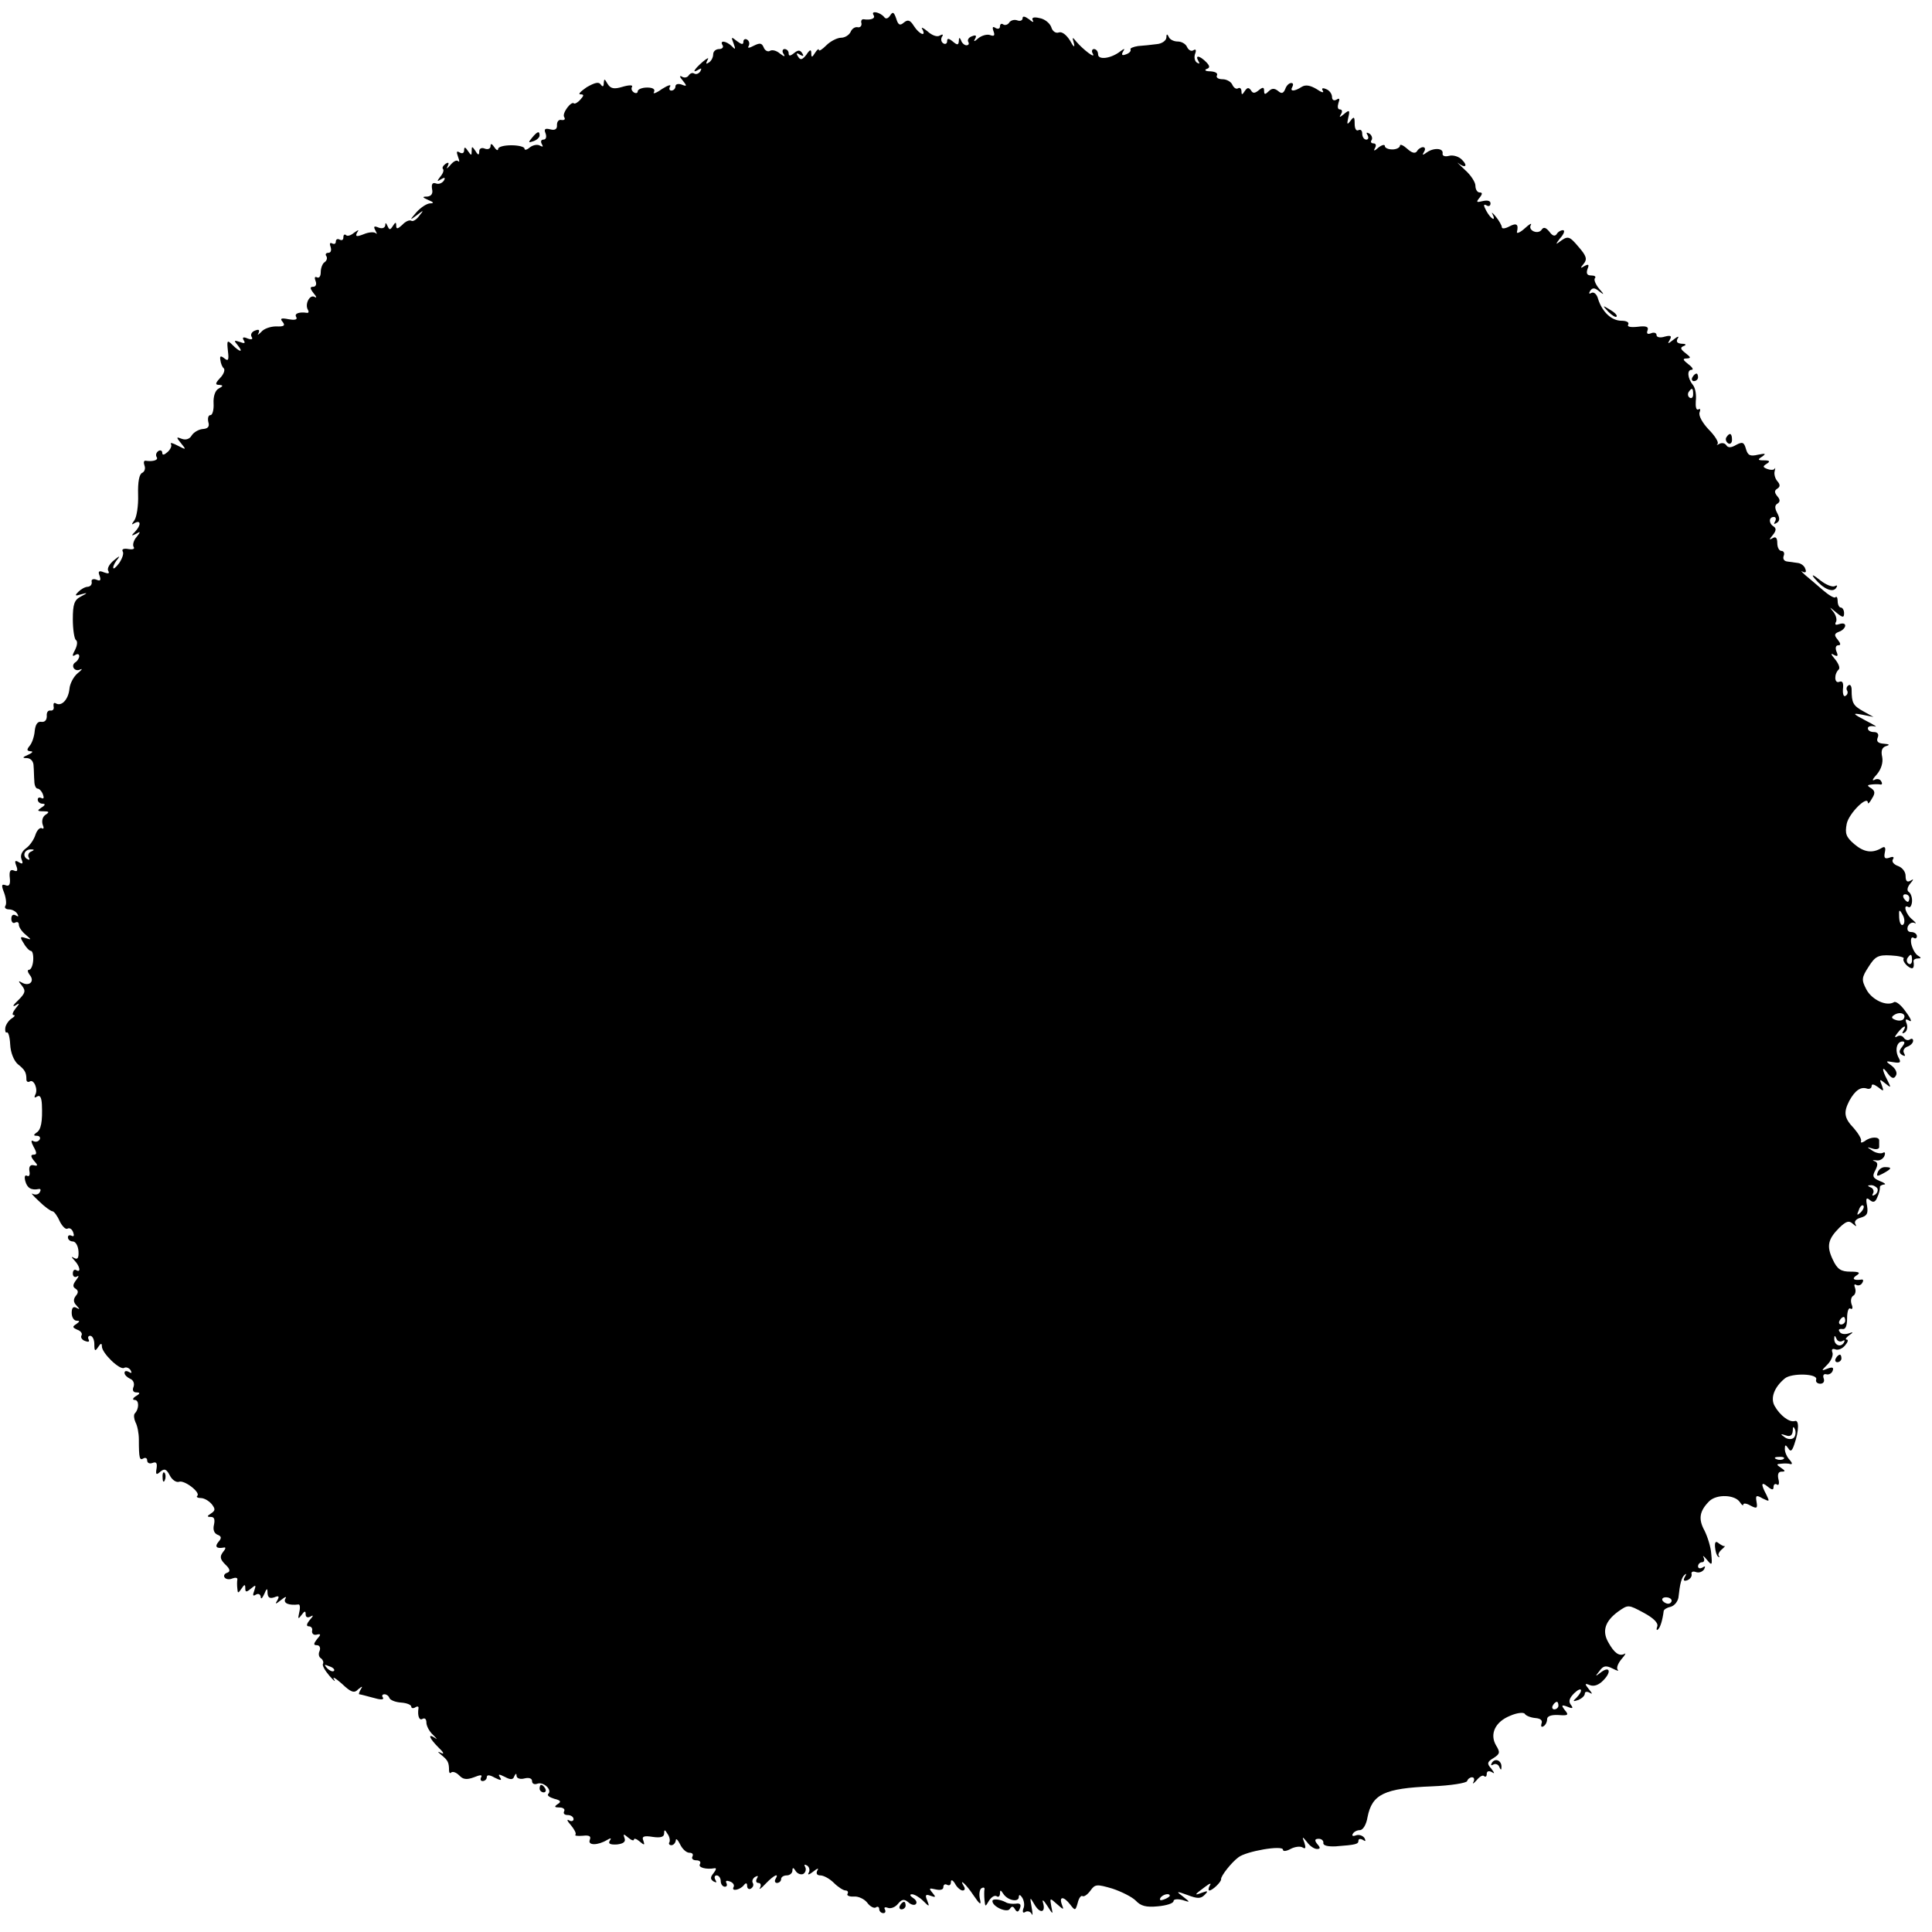 <?xml version="1.0" standalone="no"?>
<!DOCTYPE svg PUBLIC "-//W3C//DTD SVG 20010904//EN"
 "http://www.w3.org/TR/2001/REC-SVG-20010904/DTD/svg10.dtd">
<svg version="1.0" xmlns="http://www.w3.org/2000/svg"
 width="512pt" height="512pt" viewBox="0 0 512 512"
 preserveAspectRatio="xMidYMid meet">
<g transform="translate(0,512) scale(0.1,-0.1)"
fill="#000000" stroke="none">
<path d="M2315 5080 c6 -9 -7 -14 -27 -11 -5 0 -7 -5 -5 -11 1 -7 -4 -12 -11
-10 -7 1 -15 -5 -18 -13 -4 -8 -15 -15 -25 -15 -10 0 -28 -9 -39 -20 -11 -11
-20 -17 -20 -12 0 4 -5 0 -10 -8 -8 -13 -10 -13 -10 -1 0 11 -4 10 -13 -4 -11
-14 -16 -15 -22 -5 -6 9 -4 11 5 5 9 -5 11 -4 6 4 -6 9 -11 9 -22 0 -10 -8
-14 -8 -14 0 0 6 -5 11 -11 11 -5 0 -7 -6 -3 -12 6 -9 3 -9 -9 0 -9 8 -21 11
-27 7 -5 -3 -13 1 -16 9 -5 12 -10 13 -26 5 -13 -7 -18 -7 -14 -1 3 6 2 13 -4
17 -5 3 -10 1 -10 -6 0 -8 -5 -7 -17 2 -15 12 -16 12 -9 -6 6 -16 5 -18 -5 -7
-15 14 -33 16 -24 2 3 -5 -1 -10 -9 -10 -9 0 -16 -6 -16 -14 0 -8 -5 -18 -12
-22 -7 -5 -8 -3 -3 7 5 8 -1 5 -13 -5 -24 -21 -29 -32 -10 -20 7 4 8 3 4 -5
-4 -6 -11 -9 -16 -6 -5 3 -11 1 -15 -5 -4 -6 -12 -7 -18 -3 -7 4 -6 -1 2 -10
12 -15 12 -17 -3 -11 -9 3 -16 1 -16 -5 0 -6 -5 -11 -11 -11 -5 0 -7 5 -3 11
3 6 -6 3 -22 -7 -15 -11 -25 -14 -21 -8 4 7 -2 12 -18 12 -14 0 -25 -5 -25
-10 0 -5 -5 -6 -10 -3 -6 4 -8 10 -5 15 3 5 -8 5 -25 0 -23 -7 -32 -5 -40 8
-8 14 -9 14 -10 2 0 -10 -3 -11 -8 -4 -5 8 -16 5 -37 -7 -16 -11 -24 -19 -17
-19 10 0 10 -3 0 -14 -7 -8 -15 -12 -17 -10 -7 7 -32 -26 -26 -36 4 -6 1 -9
-7 -8 -7 2 -12 -4 -12 -13 1 -11 -5 -15 -17 -12 -15 4 -18 1 -13 -11 3 -9 1
-16 -6 -16 -6 0 -8 -5 -4 -12 4 -7 3 -8 -5 -4 -6 4 -18 2 -26 -4 -8 -7 -15 -9
-15 -4 0 5 -16 9 -35 9 -19 0 -35 -4 -35 -10 0 -5 -5 -3 -10 5 -6 9 -10 11
-10 3 0 -7 -7 -10 -15 -7 -9 4 -15 0 -15 -7 0 -11 -3 -11 -10 1 -9 13 -10 13
-10 0 0 -13 -1 -13 -10 0 -7 11 -10 11 -10 2 0 -8 -5 -10 -12 -6 -8 5 -9 2 -4
-12 4 -10 4 -15 0 -11 -4 4 -13 -1 -21 -11 -8 -9 -11 -11 -7 -3 5 10 3 12 -5
7 -7 -5 -10 -11 -7 -14 3 -3 0 -12 -7 -20 -10 -13 -9 -14 2 -7 10 6 12 4 7 -4
-5 -7 -14 -10 -21 -7 -9 3 -12 -2 -10 -15 3 -12 -2 -19 -13 -20 -14 0 -13 -2
3 -9 15 -6 16 -9 4 -9 -9 -1 -24 -11 -35 -23 -19 -22 -19 -23 1 -8 18 14 19
14 6 -2 -7 -10 -17 -16 -21 -13 -5 3 -16 -2 -24 -11 -12 -11 -16 -12 -16 -2 0
10 -2 10 -9 -1 -7 -11 -9 -11 -14 0 -4 9 -6 10 -6 2 -1 -7 -8 -10 -18 -6 -12
5 -14 3 -8 -8 4 -8 5 -11 1 -7 -5 4 -19 3 -33 -3 -18 -7 -22 -6 -17 4 6 9 5 9
-8 0 -8 -7 -18 -10 -21 -6 -4 3 -7 1 -7 -6 0 -7 -4 -9 -10 -6 -5 3 -10 1 -10
-5 0 -6 -4 -8 -10 -5 -6 3 -7 -1 -4 -9 3 -9 1 -16 -6 -16 -6 0 -9 -4 -5 -9 3
-5 1 -12 -5 -16 -5 -3 -10 -15 -10 -26 0 -11 -4 -17 -10 -14 -6 3 -7 -1 -4 -9
4 -9 1 -16 -6 -16 -9 0 -9 -4 1 -17 8 -9 9 -14 3 -10 -13 8 -27 -19 -18 -34 3
-5 2 -9 -3 -8 -20 3 -34 -2 -28 -11 4 -7 -3 -9 -20 -6 -20 4 -24 2 -16 -7 8
-10 3 -13 -17 -12 -15 0 -33 -6 -40 -15 -8 -8 -11 -9 -7 -3 4 9 1 11 -9 7 -9
-3 -13 -11 -9 -17 4 -6 0 -8 -11 -4 -11 5 -15 3 -10 -5 5 -8 2 -9 -11 -4 -15
5 -16 4 -5 -9 16 -20 6 -19 -14 1 -14 14 -15 12 -12 -16 3 -24 1 -28 -9 -20
-10 8 -13 7 -11 -4 1 -9 5 -19 9 -22 4 -4 0 -16 -10 -26 -13 -14 -13 -18 -2
-18 11 -1 11 -3 -2 -10 -9 -5 -14 -21 -13 -39 1 -17 -3 -31 -8 -31 -6 0 -8 -8
-6 -18 4 -13 -1 -18 -15 -19 -11 -1 -24 -9 -29 -17 -5 -9 -15 -13 -26 -9 -15
6 -16 5 -2 -12 14 -17 14 -18 -9 -6 -13 7 -21 9 -18 4 3 -4 -1 -14 -9 -21 -9
-8 -14 -9 -14 -2 0 6 -5 8 -10 5 -6 -4 -8 -11 -5 -16 6 -8 -9 -13 -29 -10 -5
1 -6 -5 -3 -13 3 -8 0 -16 -6 -19 -8 -3 -12 -24 -11 -58 1 -30 -4 -60 -10 -68
-8 -11 -8 -13 1 -7 17 9 17 -6 1 -23 -11 -11 -10 -12 2 -6 13 8 13 6 2 -8 -8
-9 -11 -21 -8 -26 4 -6 -2 -8 -14 -6 -11 2 -18 0 -15 -6 4 -5 -1 -19 -9 -31
-9 -12 -16 -18 -16 -12 0 5 6 16 13 24 6 8 2 6 -10 -4 -13 -10 -20 -23 -16
-29 4 -7 0 -8 -11 -4 -14 6 -17 3 -12 -9 4 -12 2 -15 -9 -10 -8 3 -14 0 -12
-6 1 -7 -3 -12 -10 -13 -7 0 -18 -6 -25 -13 -11 -11 -9 -12 7 -7 18 5 18 4 -1
-6 -17 -9 -21 -20 -21 -60 0 -27 4 -52 8 -55 5 -3 4 -14 -2 -26 -8 -15 -8 -19
0 -14 6 4 11 3 11 -3 0 -5 -5 -13 -10 -16 -14 -9 -2 -27 13 -19 7 3 3 -2 -7
-10 -11 -9 -21 -28 -22 -42 -3 -28 -21 -47 -36 -38 -5 3 -7 0 -6 -8 2 -7 -2
-12 -8 -11 -7 1 -11 -5 -10 -15 0 -10 -5 -16 -14 -15 -10 2 -16 -6 -18 -24 -1
-14 -7 -32 -13 -39 -9 -11 -8 -14 2 -15 8 0 5 -4 -6 -9 -16 -7 -17 -9 -3 -9
10 -1 17 -9 17 -21 1 -11 1 -29 2 -40 0 -11 4 -20 9 -20 4 0 11 -7 14 -16 3
-8 2 -12 -4 -9 -6 3 -10 1 -10 -4 0 -6 6 -11 13 -11 8 0 7 -4 -3 -10 -12 -8
-12 -10 5 -10 15 0 17 -2 6 -9 -8 -5 -11 -16 -8 -26 4 -9 3 -13 -2 -10 -5 3
-13 -5 -17 -17 -4 -13 -15 -29 -25 -36 -11 -8 -16 -19 -12 -29 5 -12 3 -14 -7
-8 -10 6 -12 4 -7 -9 5 -13 3 -17 -6 -13 -10 4 -13 -2 -11 -20 2 -17 -2 -23
-11 -19 -11 4 -12 0 -4 -20 5 -14 7 -30 3 -35 -3 -5 2 -9 10 -9 8 0 18 -5 22
-12 4 -7 3 -8 -4 -4 -7 4 -12 1 -12 -9 0 -9 5 -13 10 -10 6 3 10 1 10 -6 0 -6
8 -18 18 -26 16 -14 16 -14 0 -9 -15 5 -16 3 -5 -14 6 -11 15 -20 19 -20 4 0
7 -11 6 -25 -1 -14 -6 -25 -11 -25 -5 0 -4 -6 2 -14 14 -17 -2 -31 -21 -20
-10 6 -10 4 0 -8 11 -14 9 -20 -10 -39 -13 -12 -16 -18 -8 -14 13 8 13 7 1 -8
-7 -9 -10 -17 -5 -17 5 0 3 -4 -5 -9 -8 -5 -16 -17 -17 -25 -1 -9 1 -14 4 -12
4 2 8 -12 9 -32 1 -22 10 -43 20 -52 19 -15 23 -22 23 -41 0 -5 4 -8 9 -5 11
7 23 -22 14 -36 -3 -7 -1 -8 5 -4 8 5 12 -2 13 -21 2 -45 -2 -68 -15 -75 -8
-6 -7 -8 2 -8 7 0 10 -5 7 -10 -4 -6 -11 -7 -17 -4 -6 4 -6 -2 1 -15 9 -16 9
-21 0 -21 -8 0 -8 -5 1 -16 11 -12 11 -15 -1 -12 -9 2 -13 -4 -11 -16 2 -10
-1 -15 -6 -12 -6 3 -8 -2 -5 -14 5 -18 15 -25 36 -21 5 1 6 -3 2 -9 -3 -6 -12
-7 -18 -4 -7 4 1 -5 16 -19 15 -15 32 -27 36 -27 4 0 13 -12 19 -26 7 -14 16
-23 21 -20 5 3 12 -1 15 -10 3 -8 2 -12 -4 -9 -6 3 -10 1 -10 -4 0 -6 6 -11
13 -11 7 0 14 -11 15 -26 1 -17 -2 -23 -11 -18 -9 5 -9 4 1 -7 14 -15 17 -33
4 -25 -5 3 -9 -1 -9 -9 0 -8 5 -11 11 -8 6 4 5 0 -2 -9 -9 -12 -10 -18 -2 -23
8 -5 8 -11 1 -19 -7 -9 -7 -17 2 -26 9 -10 9 -11 0 -6 -9 5 -13 0 -13 -13 0
-12 6 -21 13 -21 9 0 9 -2 -1 -9 -11 -7 -10 -9 3 -15 9 -3 14 -10 11 -15 -3
-5 1 -12 10 -15 8 -3 12 -2 9 4 -3 6 -1 10 4 10 6 0 11 -10 11 -22 0 -19 2
-20 10 -8 7 11 10 11 10 2 0 -18 48 -64 59 -57 5 3 13 0 17 -6 4 -8 3 -9 -4
-5 -7 4 -12 3 -12 -2 0 -6 7 -12 15 -16 8 -3 12 -12 9 -21 -4 -9 -1 -15 7 -15
11 0 11 -3 -1 -10 -8 -5 -10 -10 -3 -10 12 0 12 -24 0 -36 -3 -4 -2 -14 2 -23
5 -9 9 -29 9 -46 0 -50 2 -56 12 -50 5 3 10 1 10 -5 0 -7 6 -10 14 -7 10 4 13
0 11 -14 -3 -17 -1 -19 10 -9 11 9 16 7 25 -10 6 -12 17 -19 24 -17 14 6 58
-28 49 -37 -4 -3 1 -6 9 -6 9 0 21 -7 29 -16 10 -13 10 -17 -2 -25 -11 -7 -11
-9 0 -9 9 0 11 -7 8 -21 -3 -12 0 -22 9 -26 11 -4 12 -9 3 -19 -11 -13 -5 -19
15 -15 5 1 4 -4 -3 -12 -9 -12 -8 -19 6 -33 13 -12 14 -19 5 -22 -7 -2 -10 -8
-7 -12 3 -5 12 -7 21 -3 8 3 14 2 13 -3 -1 -5 -1 -16 0 -24 1 -13 2 -13 11 0
8 12 10 12 10 1 0 -11 3 -11 15 -1 13 11 14 10 9 -5 -5 -13 -4 -16 4 -11 7 4
12 1 13 -6 0 -7 4 -4 9 7 7 17 9 17 9 3 1 -12 6 -15 18 -11 12 5 14 3 8 -8 -7
-11 -5 -11 10 1 11 9 16 10 11 3 -6 -12 10 -18 35 -15 4 1 5 -9 2 -21 -4 -18
-3 -19 6 -7 8 11 11 12 11 2 0 -8 5 -10 13 -6 8 5 8 2 -2 -9 -9 -11 -10 -17
-2 -17 6 0 10 -6 8 -12 -1 -7 4 -12 12 -10 12 3 12 0 1 -12 -9 -12 -10 -16 0
-16 7 0 10 -7 7 -15 -4 -8 -2 -17 4 -20 5 -4 7 -10 5 -14 -3 -4 5 -18 17 -32
12 -14 18 -18 12 -9 -5 8 4 3 21 -12 24 -23 33 -26 43 -15 11 9 13 9 7 0 -4
-7 -6 -13 -4 -13 2 0 18 -4 36 -9 20 -6 30 -6 27 0 -4 5 -2 9 4 9 5 0 11 -4
13 -10 2 -5 15 -11 31 -12 15 -1 27 -6 27 -11 0 -4 5 -5 10 -2 6 4 10 3 9 -2
-3 -20 2 -34 11 -28 6 3 10 -1 10 -10 0 -9 8 -24 18 -33 10 -10 12 -13 5 -8
-21 14 -15 -1 9 -25 13 -12 16 -19 8 -15 -12 6 -11 4 1 -6 16 -13 19 -19 19
-40 0 -6 3 -9 6 -5 4 3 13 0 21 -8 10 -11 20 -12 39 -5 17 7 23 7 19 0 -3 -6
-1 -10 4 -10 6 0 11 5 11 10 0 7 7 7 21 -1 16 -8 20 -8 14 1 -6 9 -3 9 13 1
15 -8 22 -8 25 2 4 8 6 8 6 0 1 -6 10 -9 21 -6 12 3 20 0 20 -7 0 -7 6 -10 14
-7 16 6 40 -16 29 -27 -4 -4 3 -9 16 -13 17 -4 19 -8 9 -14 -10 -7 -9 -9 5 -9
10 0 15 -5 12 -10 -3 -6 1 -10 9 -10 9 0 16 -5 16 -11 0 -5 -6 -7 -12 -3 -7 4
-5 -2 5 -13 9 -11 15 -22 12 -25 -3 -3 5 -4 19 -3 18 2 23 -1 19 -11 -6 -15
21 -15 46 0 10 6 12 5 7 -2 -5 -8 1 -11 19 -10 17 2 24 7 20 17 -4 11 -3 12
10 1 8 -7 15 -9 15 -5 0 4 7 2 15 -5 13 -11 14 -10 10 2 -5 11 1 14 25 10 21
-3 30 0 30 9 0 11 2 11 9 -1 6 -8 7 -18 5 -22 -3 -4 0 -8 5 -8 6 0 11 6 12 13
0 6 5 2 11 -10 6 -13 17 -23 25 -23 8 0 11 -4 8 -10 -3 -5 1 -10 10 -10 9 0
13 -4 10 -10 -6 -9 16 -15 39 -11 5 1 4 -4 -3 -13 -9 -11 -9 -16 0 -22 8 -4 9
-3 5 4 -4 7 -2 12 3 12 6 0 11 -7 11 -15 0 -8 5 -15 11 -15 5 0 7 4 4 10 -3 6
1 7 9 4 9 -3 13 -10 10 -15 -7 -13 19 -7 28 6 5 6 8 5 8 -3 0 -7 5 -10 10 -7
6 4 8 10 5 15 -3 5 0 12 6 16 8 4 9 3 5 -4 -4 -7 -2 -12 4 -12 6 0 8 -6 4 -13
-4 -6 3 -2 15 11 22 23 37 30 26 12 -3 -5 -1 -10 4 -10 6 0 11 5 11 10 0 6 7
10 15 10 8 0 15 6 15 13 0 9 3 8 9 -2 5 -7 14 -10 20 -7 6 4 8 12 5 18 -4 7
-2 8 5 4 6 -4 8 -13 4 -19 -4 -7 2 -5 12 3 11 9 16 10 11 3 -4 -8 -1 -13 8
-13 9 0 25 -9 36 -20 11 -11 25 -20 31 -20 5 0 8 -4 5 -9 -3 -4 5 -8 17 -7 12
1 28 -7 35 -16 7 -10 18 -16 23 -13 5 4 9 1 9 -4 0 -6 5 -11 11 -11 5 0 7 4 4
10 -3 5 0 7 8 4 8 -3 20 2 27 11 10 12 16 13 27 4 7 -7 17 -9 20 -5 4 4 1 11
-7 16 -9 6 -10 10 -3 10 6 0 20 -8 29 -17 17 -17 18 -17 11 1 -6 14 -4 17 9
12 14 -5 15 -4 5 8 -10 12 -9 13 8 9 13 -3 21 -1 21 6 0 7 5 9 10 6 6 -3 10 0
10 7 0 8 5 6 11 -4 5 -10 15 -18 20 -18 6 0 7 5 4 10 -16 26 6 6 25 -23 17
-25 21 -27 17 -10 -3 13 -1 26 4 29 5 3 9 2 8 -3 -1 -4 -1 -17 0 -28 2 -19 2
-19 12 -2 6 9 14 15 20 12 5 -4 9 0 9 7 0 10 2 10 9 -1 12 -18 41 -23 41 -8 0
7 4 6 9 -2 5 -8 7 -21 3 -29 -3 -9 -1 -13 5 -9 6 4 14 1 17 -5 3 -7 3 1 0 17
-5 29 -5 29 8 7 15 -25 30 -20 22 6 -3 10 2 6 11 -8 16 -25 16 -25 11 -2 -4
23 -4 23 15 6 18 -16 19 -16 13 -1 -8 22 5 22 22 0 13 -17 14 -17 20 4 3 13 9
21 13 18 4 -2 13 4 21 15 12 17 17 17 58 5 24 -8 52 -22 62 -32 13 -14 27 -18
58 -15 23 2 42 8 42 14 0 5 10 6 23 3 22 -7 22 -7 2 9 -19 14 -18 15 12 4 26
-10 35 -10 45 0 11 11 9 12 -7 6 -21 -8 -21 -6 9 16 13 10 17 10 12 3 -4 -7
-4 -13 -1 -13 8 0 32 23 31 30 -1 8 27 44 46 58 20 16 118 33 118 20 0 -5 9
-4 20 2 11 6 26 8 32 4 8 -5 9 -1 5 12 -7 18 -6 18 7 2 7 -10 19 -18 26 -18 9
0 10 3 1 13 -8 10 -7 14 4 14 7 0 13 -5 12 -11 -1 -7 12 -10 33 -9 54 4 60 6
60 15 0 5 5 6 12 2 7 -5 8 -3 4 5 -5 7 -15 10 -23 7 -8 -3 -11 -1 -8 4 3 6 12
10 19 10 8 0 17 15 20 34 12 61 44 77 171 82 50 2 92 9 93 14 2 6 8 10 13 10
6 0 7 -6 4 -12 -4 -7 0 -5 8 4 8 10 17 15 20 11 4 -3 7 -1 7 6 0 7 5 9 13 5 9
-6 8 -3 -1 9 -12 13 -11 18 6 28 17 11 18 15 7 33 -18 30 -3 63 37 79 18 8 36
10 39 5 3 -5 16 -10 28 -11 13 -1 20 -6 16 -15 -2 -7 0 -10 5 -7 6 3 10 12 10
19 0 8 11 12 30 11 26 -2 28 0 17 13 -10 13 -9 15 7 9 14 -6 16 -4 9 5 -7 9
-4 18 9 31 20 19 25 8 6 -12 -11 -10 -10 -11 5 -6 9 4 17 11 17 17 0 5 6 6 13
2 8 -5 7 -2 -2 9 -12 15 -12 17 3 11 11 -4 24 1 36 14 22 23 15 38 -9 19 -14
-11 -14 -10 -2 5 10 14 17 15 35 6 11 -6 18 -7 13 -3 -4 5 1 17 10 28 10 11
13 18 8 14 -14 -7 -27 2 -43 31 -17 30 -8 56 26 81 27 19 27 19 68 -3 26 -14
39 -27 36 -36 -3 -8 -2 -12 2 -8 6 5 12 25 15 49 1 4 9 9 19 11 10 3 18 14 20
24 4 37 8 54 17 61 4 4 5 2 0 -6 -5 -9 -3 -12 6 -9 8 3 13 10 12 16 -2 6 3 9
11 6 8 -3 17 0 22 7 4 8 3 10 -4 5 -7 -4 -12 -2 -12 3 0 6 5 11 11 11 5 0 7 6
4 12 -4 7 0 5 8 -5 14 -17 15 -16 12 15 -1 18 -10 46 -18 62 -17 31 -13 52 13
78 20 19 68 17 81 -3 5 -8 9 -10 9 -6 0 4 9 3 19 -3 17 -9 19 -7 16 10 -3 17
-1 19 16 9 19 -9 19 -9 10 10 -15 28 -14 36 4 21 11 -9 15 -9 15 -1 0 7 4 10
9 7 5 -4 7 3 4 14 -3 13 0 20 8 20 11 0 11 2 -1 10 -13 9 -13 10 0 11 8 1 20
1 25 -1 6 -1 4 4 -2 11 -7 7 -13 20 -13 29 0 12 2 12 9 2 6 -10 10 -8 16 10
13 37 13 67 1 62 -14 -4 -39 15 -53 40 -12 21 -1 50 27 73 18 15 89 13 83 -3
-2 -6 3 -11 11 -11 8 0 12 6 9 14 -3 8 0 13 7 11 7 -2 15 3 17 10 3 8 -1 10
-14 5 -17 -7 -17 -6 0 11 10 10 16 25 13 32 -3 8 0 11 8 8 7 -3 19 2 26 11 7
8 9 15 4 15 -5 0 -2 5 6 11 13 9 12 10 -2 5 -10 -3 -20 -1 -23 5 -4 5 -1 8 7
7 9 -2 13 8 13 29 0 17 4 29 9 25 5 -3 7 2 3 11 -3 9 -2 19 4 23 6 3 8 13 5
21 -3 8 -2 11 3 8 5 -3 13 -1 16 5 4 6 3 10 -2 9 -20 -3 -27 2 -13 11 11 7 8
10 -16 10 -25 0 -35 6 -47 32 -17 36 -13 54 18 85 18 17 25 19 35 10 9 -8 11
-8 7 -1 -4 7 2 14 14 17 17 5 20 11 17 31 -4 20 -2 24 7 16 9 -8 15 -6 20 7 5
10 7 21 7 26 -1 4 4 7 11 8 6 0 2 4 -11 9 -19 8 -21 13 -12 29 7 14 7 21 -3
24 -6 2 -4 3 5 2 9 -2 19 4 22 12 3 8 1 11 -4 8 -5 -3 -18 -1 -27 5 -17 11
-17 11 0 6 9 -3 17 -1 17 4 0 6 0 13 0 18 0 10 -23 10 -38 -2 -8 -5 -12 -5
-10 0 2 5 -7 20 -19 34 -26 27 -28 42 -12 73 15 27 30 38 47 32 6 -2 12 1 12
7 0 6 6 5 17 -3 15 -12 16 -12 10 5 -7 17 -6 17 9 5 16 -13 16 -12 6 8 -16 30
-15 41 1 18 10 -13 16 -15 21 -6 5 7 0 18 -10 26 -18 13 -18 14 4 10 18 -3 21
-1 13 13 -10 20 -4 42 11 42 7 0 6 -5 -1 -14 -9 -11 -9 -16 0 -22 8 -4 9 -3 5
5 -4 6 0 14 8 17 9 3 16 10 16 16 0 5 -4 7 -9 3 -5 -3 -12 -1 -16 5 -4 6 -12
7 -18 3 -7 -4 -6 0 2 10 15 19 26 23 15 5 -4 -7 -3 -8 4 -4 6 4 8 14 5 23 -5
12 -3 14 7 8 8 -5 4 6 -9 23 -12 18 -27 30 -32 26 -20 -12 -59 7 -73 34 -13
25 -13 31 6 60 17 27 25 32 59 30 21 -1 36 -5 34 -8 -3 -4 2 -13 10 -20 14
-11 19 -7 16 13 0 4 5 7 12 7 9 0 9 2 -1 8 -7 5 -14 18 -17 31 -2 12 0 19 6
16 5 -4 9 -1 9 4 0 6 -7 11 -15 11 -9 0 -12 6 -9 15 4 8 11 12 18 9 6 -3 3 1
-6 9 -18 14 -26 43 -10 33 4 -2 8 4 9 14 1 11 -3 22 -8 26 -6 3 -5 12 3 22 10
12 10 14 1 8 -9 -5 -13 -1 -13 13 0 11 -9 22 -20 26 -11 4 -17 11 -14 17 5 7
1 9 -9 5 -12 -4 -15 -1 -12 14 3 13 0 17 -8 12 -25 -15 -47 -12 -73 10 -22 19
-25 28 -20 54 6 28 55 76 56 56 0 -5 5 0 11 11 9 14 8 20 -2 27 -12 7 -11 9 1
10 8 1 19 1 23 0 5 -1 6 3 2 9 -3 6 -12 7 -18 3 -7 -3 -4 3 7 15 11 13 17 31
14 46 -4 17 0 26 11 29 10 3 8 5 -6 6 -16 1 -21 6 -17 16 4 9 0 15 -10 15 -9
0 -16 4 -16 10 0 5 8 7 18 5 9 -3 -1 4 -23 15 -36 19 -37 21 -10 16 l30 -6
-27 15 c-27 15 -31 22 -31 57 0 10 -4 15 -8 12 -5 -3 -7 -9 -4 -14 3 -5 1 -11
-4 -14 -5 -4 -8 5 -7 18 2 16 -1 23 -10 19 -13 -5 -14 21 -1 33 4 4 -1 16 -10
27 -11 13 -12 17 -4 12 11 -6 13 -4 8 8 -4 10 -2 17 5 17 7 0 6 5 -2 15 -10
12 -9 16 4 21 9 3 16 11 16 16 0 6 -7 7 -16 4 -9 -3 -12 -2 -9 5 4 5 1 18 -6
27 -12 15 -12 15 7 -1 17 -14 21 -15 21 -2 0 8 -4 15 -9 15 -4 0 -8 8 -8 17 0
9 -3 14 -6 10 -3 -3 -18 6 -33 19 -15 13 -36 31 -47 40 -10 9 -13 13 -7 9 8
-4 11 -1 7 8 -2 7 -11 14 -19 15 -8 1 -21 3 -29 4 -8 1 -12 7 -9 15 3 7 0 13
-6 13 -6 0 -11 9 -11 21 0 13 -4 18 -12 13 -10 -6 -10 -4 0 8 9 11 10 18 2 23
-13 8 -13 25 1 25 5 0 7 -5 3 -12 -4 -7 -3 -8 4 -4 9 5 9 13 2 26 -7 13 -7 21
0 25 8 5 8 11 0 20 -8 10 -8 15 0 20 8 5 8 11 0 20 -6 7 -9 19 -7 26 2 8 2 11
0 7 -2 -4 -11 -4 -19 -1 -13 5 -13 7 -2 14 10 6 8 9 -7 9 -17 0 -18 2 -5 10
11 8 9 9 -11 5 -21 -5 -27 -2 -32 15 -5 18 -9 20 -26 11 -13 -8 -22 -8 -26 -1
-4 6 -12 7 -18 4 -7 -4 -9 -4 -5 0 3 4 -7 21 -24 38 -16 17 -27 36 -24 45 3 8
2 11 -3 8 -6 -3 -8 7 -7 22 2 16 -1 34 -7 42 -15 18 -17 41 -4 41 6 0 2 7 -9
15 -14 11 -16 15 -4 15 12 1 11 3 -3 14 -14 11 -15 15 -5 19 8 3 6 6 -5 6 -12
1 -16 5 -11 14 5 7 0 6 -11 -3 -15 -12 -17 -12 -10 -1 6 11 3 13 -13 9 -12 -4
-22 -2 -22 4 0 6 -7 8 -14 5 -10 -4 -13 -1 -10 7 4 10 -3 13 -26 10 -19 -2
-29 0 -25 6 3 6 -5 10 -18 10 -26 0 -51 23 -62 58 -3 12 -11 19 -17 16 -7 -4
-8 -2 -4 5 6 9 12 9 24 -1 14 -11 14 -9 -1 8 -9 11 -14 24 -10 27 3 4 -1 7
-10 7 -11 0 -14 5 -10 17 5 12 3 14 -8 8 -11 -7 -12 -6 -2 6 10 12 7 21 -13
44 -26 31 -29 31 -54 12 -8 -6 -6 -2 4 11 11 12 14 22 8 22 -6 0 -14 -5 -17
-11 -5 -6 -11 -4 -19 7 -9 11 -15 13 -20 6 -9 -15 -38 -3 -29 12 3 6 -4 2 -16
-9 -12 -11 -22 -15 -21 -10 5 21 -1 25 -20 15 -11 -6 -20 -7 -20 -2 0 4 -7 17
-16 28 -8 10 -13 13 -9 7 11 -22 -4 -14 -16 8 -8 15 -8 19 0 15 6 -4 11 -2 11
5 0 7 -8 9 -21 6 -16 -4 -18 -3 -8 9 8 10 8 14 0 14 -6 0 -11 8 -11 18 0 9
-12 28 -28 42 -15 14 -23 22 -18 18 19 -15 27 -8 11 8 -8 9 -24 14 -35 11 -11
-3 -18 0 -17 6 3 15 -24 16 -42 3 -11 -8 -13 -8 -7 2 4 6 3 12 -3 12 -5 0 -13
-5 -16 -11 -5 -7 -14 -4 -26 7 -10 9 -19 13 -19 8 0 -5 -9 -10 -20 -10 -11 0
-20 4 -20 9 0 5 -8 3 -17 -4 -11 -10 -14 -10 -9 -1 4 7 2 12 -4 12 -6 0 -9 4
-5 9 3 5 0 13 -6 17 -8 4 -9 3 -5 -4 4 -7 2 -12 -3 -12 -6 0 -11 7 -11 16 0 8
-4 12 -10 9 -6 -3 -10 4 -10 17 0 19 -2 20 -11 8 -9 -12 -10 -10 -6 8 5 20 3
22 -11 10 -12 -10 -14 -10 -8 0 4 6 3 12 -3 12 -6 0 -7 7 -4 17 4 11 3 14 -5
9 -7 -4 -12 -1 -12 7 0 8 -7 18 -16 21 -9 4 -13 2 -8 -5 3 -6 -4 -4 -17 5 -17
10 -29 12 -39 6 -20 -13 -33 -13 -25 0 3 6 2 10 -3 10 -6 0 -13 -7 -16 -16 -5
-12 -10 -13 -19 -5 -10 8 -17 7 -25 -1 -9 -9 -12 -9 -12 1 0 10 -3 11 -14 2
-11 -9 -16 -9 -21 0 -6 8 -10 7 -16 -2 -7 -11 -9 -11 -9 -1 0 7 -4 11 -9 8 -5
-3 -11 1 -15 9 -3 8 -15 15 -26 15 -12 0 -18 5 -15 10 3 6 -4 10 -17 11 -13 0
-17 3 -11 6 10 3 10 8 -1 19 -17 17 -30 19 -20 2 4 -7 3 -8 -4 -4 -6 4 -8 14
-5 23 4 10 2 14 -4 10 -6 -4 -13 0 -17 8 -3 8 -14 15 -25 15 -11 0 -22 6 -24
13 -4 8 -6 7 -6 -3 -1 -8 -12 -16 -26 -17 -14 -2 -36 -4 -49 -5 -13 -2 -22 -6
-20 -9 2 -4 -3 -10 -12 -13 -10 -4 -13 -2 -8 7 6 9 4 9 -7 1 -24 -19 -59 -24
-59 -8 0 8 -5 14 -11 14 -5 0 -7 -6 -3 -12 9 -16 -25 10 -44 32 -10 13 -11 12
-6 -5 3 -12 -1 -10 -10 7 -10 16 -22 25 -30 22 -8 -3 -17 3 -20 14 -4 11 -18
22 -31 24 -16 4 -22 1 -18 -6 4 -6 -1 -5 -10 3 -11 8 -17 9 -17 3 0 -6 -6 -9
-14 -6 -8 3 -17 0 -21 -5 -3 -6 -11 -9 -16 -6 -5 4 -9 1 -9 -5 0 -6 -5 -8 -12
-4 -7 5 -9 2 -5 -9 4 -11 2 -14 -9 -10 -8 3 -22 -1 -31 -8 -11 -10 -14 -10 -9
-2 5 9 2 11 -8 7 -9 -3 -13 -10 -10 -15 3 -5 1 -9 -5 -9 -5 0 -12 6 -14 13 -4
9 -6 8 -6 -2 -1 -11 -4 -11 -16 -1 -11 9 -15 9 -15 1 0 -7 -5 -9 -10 -6 -6 4
-7 11 -4 17 5 7 2 8 -5 4 -7 -5 -21 0 -33 11 -12 10 -18 12 -14 6 12 -22 -8
-14 -22 8 -10 16 -16 18 -27 9 -10 -9 -15 -6 -20 11 -6 17 -9 19 -16 8 -6 -9
-12 -10 -16 -4 -11 13 -36 18 -28 5z m2172 -1005 c0 -8 -4 -12 -9 -9 -5 3 -6
10 -3 15 9 13 12 11 12 -6z m-4405 -1212 c-6 -2 -9 -10 -6 -15 4 -7 2 -8 -5
-4 -13 9 -5 26 12 25 9 0 8 -2 -1 -6z m4978 -123 c0 -5 -2 -10 -4 -10 -3 0 -8
5 -11 10 -3 6 -1 10 4 10 6 0 11 -4 11 -10z m-16 -70 c-5 -5 -10 3 -11 18 -1
22 0 24 9 8 6 -10 6 -22 2 -26z m23 -95 c0 -8 -4 -12 -9 -9 -5 3 -6 10 -3 15
9 13 12 11 12 -6z m-22 -155 c-3 -5 -13 -6 -21 -3 -12 4 -13 8 -3 14 15 9 32
2 24 -11z m-70 -449 c3 -5 0 -13 -6 -17 -7 -4 -9 -3 -5 4 3 5 0 13 -6 15 -9 4
-10 6 -1 6 6 1 14 -3 18 -8z m-44 -64 c-10 -9 -11 -8 -5 6 3 10 9 15 12 12 3
-3 0 -11 -7 -18z m-41 -287 c0 -5 -5 -10 -11 -10 -5 0 -7 5 -4 10 3 6 8 10 11
10 2 0 4 -4 4 -10z m-8 -54 c7 4 8 2 4 -5 -9 -13 -26 -5 -25 12 0 9 2 8 6 -1
2 -6 10 -9 15 -6z m-128 -256 c-5 -5 -16 -5 -24 1 -13 9 -12 10 3 5 11 -4 17
0 18 12 0 12 2 13 6 4 3 -8 1 -18 -3 -22z m-27 -56 c-3 -3 -12 -4 -19 -1 -8 3
-5 6 6 6 11 1 17 -2 13 -5z m-297 -376 c0 -4 -4 -8 -9 -8 -6 0 -12 4 -15 8 -3
5 1 9 9 9 8 0 15 -4 15 -9z m-3545 -186 c-3 -3 -11 0 -18 7 -9 10 -8 11 6 5
10 -3 15 -9 12 -12z m3245 -92 c0 -5 -5 -10 -11 -10 -5 0 -7 5 -4 10 3 6 8 10
11 10 2 0 4 -4 4 -10z m-1030 -504 c0 -2 -7 -7 -16 -10 -8 -3 -12 -2 -9 4 6
10 25 14 25 6z"/>
<path d="M1410 4755 c-11 -13 -10 -14 4 -9 9 3 16 10 16 15 0 13 -6 11 -20 -6z"/>
<path d="M4262 4294 c10 -10 20 -16 22 -13 3 3 -5 11 -17 18 -21 13 -21 12 -5
-5z"/>
<path d="M4485 4120 c-3 -5 -1 -10 4 -10 6 0 11 5 11 10 0 6 -2 10 -4 10 -3 0
-8 -4 -11 -10z"/>
<path d="M4575 3961 c-3 -5 -1 -12 5 -16 5 -3 10 1 10 9 0 18 -6 21 -15 7z"/>
<path d="M4809 3587 c22 -27 48 -39 57 -25 4 6 3 8 -3 5 -6 -4 -24 3 -39 15
-20 16 -25 17 -15 5z"/>
<path d="M4976 2013 c-4 -11 -1 -11 14 -3 24 13 25 17 5 17 -8 0 -16 -6 -19
-14z"/>
<path d="M4865 1520 c-3 -5 -1 -10 4 -10 6 0 11 5 11 10 0 6 -2 10 -4 10 -3 0
-8 -4 -11 -10z"/>
<path d="M431 1204 c0 -11 3 -14 6 -6 3 7 2 16 -1 19 -3 4 -6 -2 -5 -13z"/>
<path d="M4545 1020 c1 -11 4 -22 8 -25 4 -3 5 -2 2 2 -3 3 1 11 8 17 7 6 10
10 8 9 -2 -2 -9 2 -16 7 -8 7 -11 4 -10 -10z"/>
<path d="M3954 449 c-4 -7 -3 -9 4 -5 5 3 13 0 15 -6 4 -9 6 -10 6 -1 1 17
-16 25 -25 12z"/>
<path d="M1430 380 c0 -5 5 -10 11 -10 5 0 7 5 4 10 -3 6 -8 10 -11 10 -2 0
-4 -4 -4 -10z"/>
<path d="M2630 82 c0 -15 39 -32 46 -21 5 8 9 8 14 -1 5 -8 9 -8 13 3 4 10 0
14 -11 12 -9 -1 -21 0 -27 4 -15 8 -35 10 -35 3z"/>
<path d="M2385 70 c-3 -5 -1 -10 4 -10 6 0 11 5 11 10 0 6 -2 10 -4 10 -3 0
-8 -4 -11 -10z"/>
</g>
</svg>
